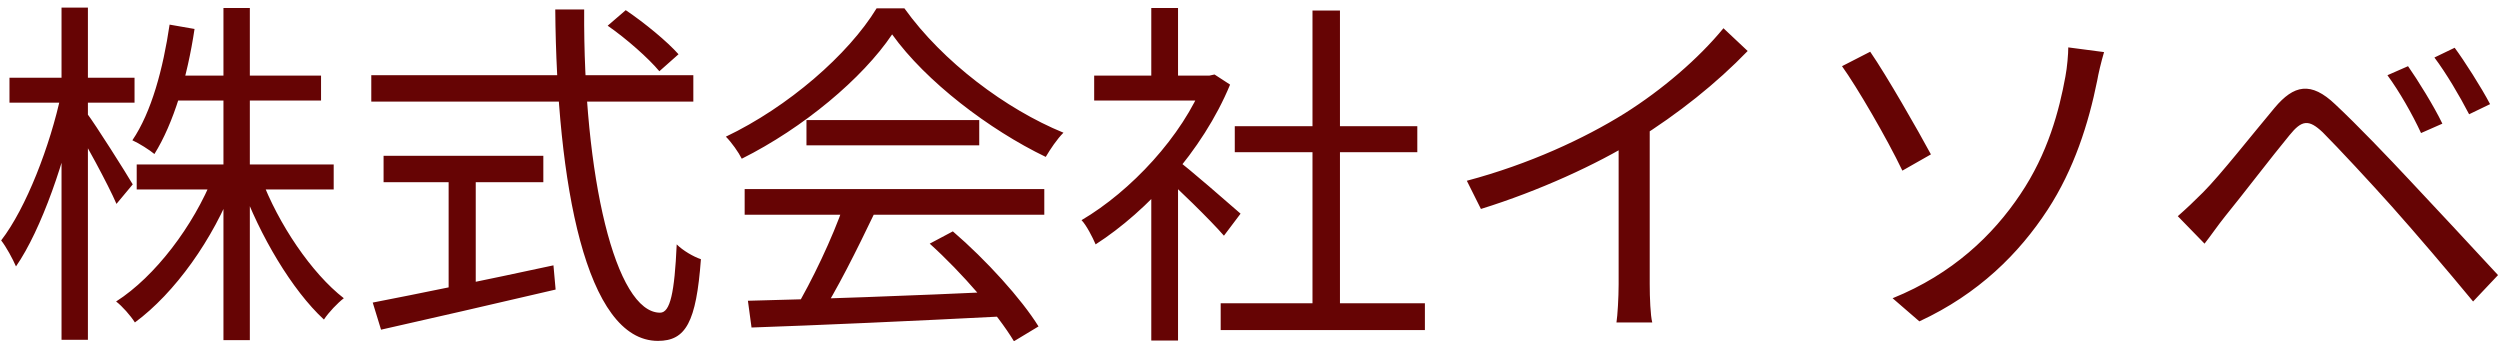 <svg width="249" height="34" viewBox="0 0 249 34" fill="none" xmlns="http://www.w3.org/2000/svg">
<path d="M13.616 16.384H33.236V18.868H13.616V16.384ZM17.144 7.528H31.976V10.012H17.144V7.528ZM22.256 0.796H24.884V33.88H22.256V0.796ZM21.248 17.536L23.372 18.22C21.248 23.836 17.396 29.2 13.436 32.116C13.004 31.432 12.176 30.496 11.564 30.028C15.452 27.544 19.268 22.504 21.248 17.536ZM26 17.716C27.728 22.324 31.04 27.22 34.244 29.704C33.632 30.172 32.732 31.108 32.264 31.828C29.096 28.912 25.856 23.44 24.02 18.364L26 17.716ZM16.892 2.452L19.376 2.884C18.656 7.708 17.288 12.28 15.38 15.34C14.912 14.944 13.832 14.26 13.184 13.972C15.092 11.164 16.244 6.844 16.892 2.452ZM0.944 7.744H13.4V10.228H0.944V7.744ZM6.128 0.76H8.756V33.844H6.128V0.76ZM6.092 9.364L7.712 9.94C6.596 15.772 4.112 22.9 1.592 26.536C1.268 25.78 0.62 24.592 0.116 23.944C2.6 20.74 5.012 14.476 6.092 9.364ZM8.648 11.272C9.476 12.352 12.572 17.248 13.22 18.364L11.6 20.308C10.808 18.436 8.288 13.828 7.352 12.316L8.648 11.272ZM60.524 2.56L62.324 1.012C64.196 2.272 66.464 4.144 67.58 5.404L65.672 7.096C64.592 5.8 62.396 3.856 60.524 2.56ZM36.98 7.492H69.056V10.12H36.98V7.492ZM38.204 15.52H54.116V18.148H38.204V15.52ZM44.684 16.924H47.384V29.776H44.684V16.924ZM37.124 30.136C41.408 29.308 48.464 27.868 55.124 26.428L55.34 28.84C49.184 30.28 42.596 31.792 37.952 32.836L37.124 30.136ZM55.304 0.94H58.184C58.076 17.644 61.316 31.144 65.744 31.144C66.752 31.144 67.184 29.164 67.4 24.34C68.012 24.952 69.056 25.564 69.812 25.816C69.344 32.116 68.3 33.952 65.528 33.952C58.364 33.952 55.448 18.364 55.304 0.94ZM74.492 29.956C80.756 29.812 90.8 29.452 100.16 29.02L100.052 31.504C90.98 31.972 81.224 32.404 74.852 32.62L74.492 29.956ZM74.168 18.832H104.012V21.388H74.168V18.832ZM80.324 11.956H97.532V14.476H80.324V11.956ZM84.032 20.452L87.056 21.316C85.4 24.772 83.312 28.984 81.548 31.684L79.136 30.892C80.828 28.084 82.952 23.62 84.032 20.452ZM92.6 24.268L94.904 23.044C98.216 25.888 101.744 29.776 103.436 32.512L100.988 33.988C99.368 31.288 95.804 27.148 92.6 24.268ZM88.856 3.424C85.904 7.816 80 12.748 73.88 15.808C73.556 15.16 72.872 14.188 72.296 13.612C78.488 10.66 84.5 5.44 87.308 0.832H90.08C93.896 6.16 100.196 10.876 105.92 13.216C105.272 13.864 104.624 14.836 104.156 15.628C98.54 12.928 92.204 8.104 88.856 3.424ZM121.58 30.208H141.92V32.872H121.58V30.208ZM122.984 12.568H141.164V15.16H122.984V12.568ZM130.724 1.048H133.46V31.504H130.724V1.048ZM108.98 7.528H120.932V10.012H108.98V7.528ZM114.668 18.328L117.332 15.124V33.916H114.668V18.328ZM114.668 0.796H117.332V8.752H114.668V0.796ZM117.116 15.844C118.34 16.708 122.516 20.38 123.56 21.28L121.904 23.476C120.572 21.928 117.044 18.508 115.568 17.212L117.116 15.844ZM119.924 7.528H120.464L120.968 7.42L122.516 8.428C119.78 15.052 114.272 21.028 109.124 24.34C108.836 23.656 108.188 22.396 107.72 21.928C112.616 19.048 117.764 13.576 119.924 8.104V7.528ZM146.096 18.004C152.324 16.348 157.796 13.792 161.792 11.308C165.572 8.932 169.172 5.836 171.656 2.812L174.068 5.08C170.972 8.284 167.192 11.308 162.98 13.936C159.02 16.384 153.296 19.012 147.5 20.812L146.096 18.004ZM161.216 12.784L164.312 11.848V28.3C164.312 29.632 164.384 31.432 164.564 32.116H161C161.108 31.432 161.216 29.632 161.216 28.3V12.784ZM188.504 29.704C194.48 27.292 198.512 23.404 201.212 19.372C203.984 15.268 205.1 10.984 205.712 7.636C205.892 6.7 206 5.368 206 4.72L209.564 5.188C209.276 6.16 208.988 7.384 208.88 8.032C208.016 12.316 206.576 16.852 203.948 20.884C201.104 25.24 197.072 29.272 191.168 32.008L188.504 29.704ZM186.272 5.152C187.892 7.492 191.06 13.036 192.32 15.376L189.476 16.996C187.928 13.756 184.94 8.644 183.464 6.592L186.272 5.152ZM239.84 6.592C240.776 7.924 242.432 10.588 243.26 12.316L241.136 13.252C240.272 11.38 238.976 9.112 237.788 7.492L239.84 6.592ZM244.484 4.756C245.42 6.016 247.148 8.716 248.012 10.372L245.924 11.38C244.952 9.508 243.656 7.312 242.468 5.728L244.484 4.756ZM216.908 21.532C217.808 20.74 218.492 20.092 219.428 19.156C221.156 17.428 224.288 13.432 226.556 10.732C228.464 8.464 230.156 8.068 232.604 10.408C234.8 12.46 237.896 15.7 239.984 17.932C242.432 20.524 246.032 24.412 248.804 27.4L246.32 30.028C243.764 26.932 240.596 23.224 238.256 20.596C236.168 18.256 232.856 14.692 231.344 13.18C229.94 11.848 229.256 11.956 228.032 13.468C226.304 15.556 223.28 19.516 221.66 21.496C220.904 22.432 220.148 23.548 219.572 24.268L216.908 21.532Z" fill="#660404"/>
</svg>
